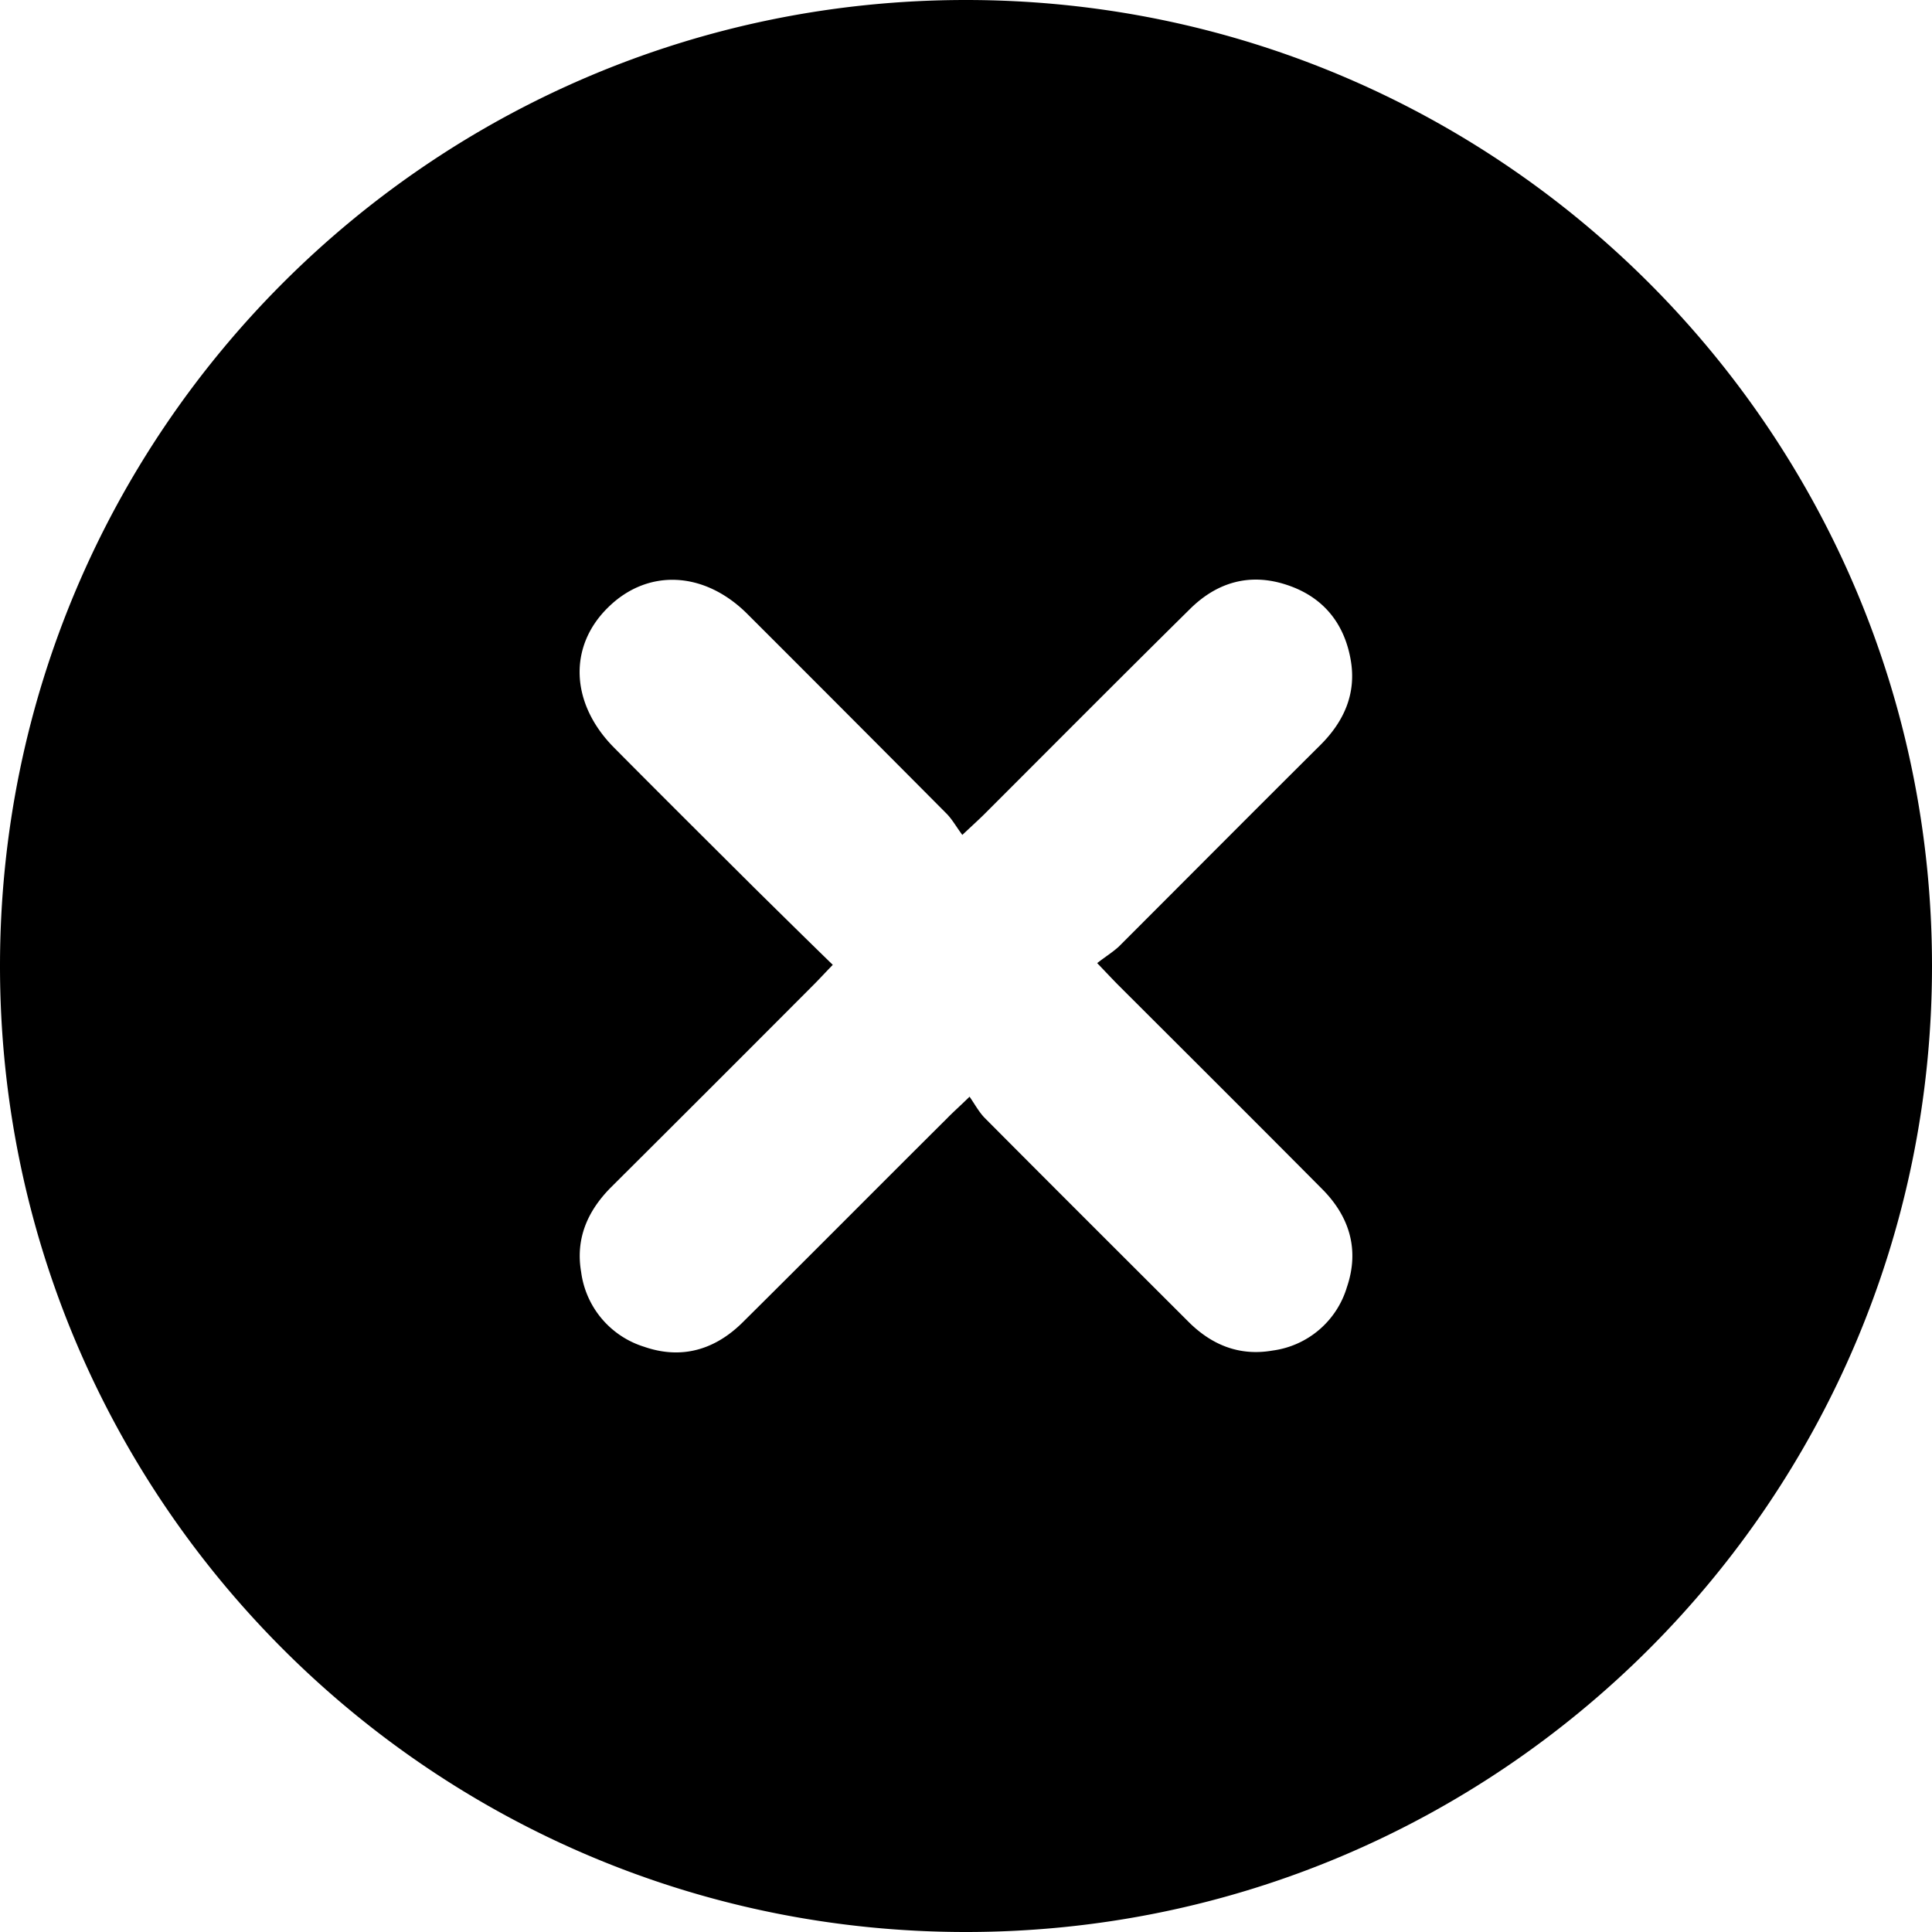 <svg viewBox="0 0 1024 1024" version="1.1" xmlns="http://www.w3.org/2000/svg">
  <path d="M502.016 592.691c-36.147 35.942-72.09 72.192-108.339 108.134-14.694 14.592-32.41 19.866-52.224 13.005a48.026 48.026 0 0 1-33.434-39.629c-3.072-17.818 3.482-32.563 15.974-45.056 35.84-35.686 71.629-71.475 107.315-107.264 3.072-3.072 6.042-6.349 10.086-10.496-14.234-13.824-27.75-27.187-41.318-40.55-24.934-24.832-49.92-49.664-74.65-74.598-23.142-23.398-24.32-53.606-3.072-74.342 20.838-20.531 50.637-19.354 73.523 3.277a39997.44 39997.44 0 0 1 105.472 105.728c3.174 3.072 5.376 7.168 8.704 11.622 5.171-4.864 8.448-7.834 11.418-10.752 36.352-36.352 72.704-72.909 109.21-108.954 14.438-14.336 31.898-19.302 51.405-12.8 18.79 6.195 30.208 19.814 33.741 39.322 3.328 18.176-3.482 33.229-16.384 45.926-35.635 35.43-70.963 70.963-106.496 106.496-3.328 3.021-7.168 5.376-11.418 8.704 4.915 5.12 7.834 8.243 10.854 11.315 36.096 36.045 72.192 71.987 108.186 108.237 14.643 14.592 20.122 32.256 13.312 52.224a47.667 47.667 0 0 1-39.424 33.587c-17.715 3.072-32.563-3.072-45.005-15.718-35.84-35.789-71.68-71.526-107.366-107.418-3.072-3.072-5.274-7.168-8.192-11.418-5.581 5.427-8.806 8.243-11.878 11.418zM0 512C0 794.778 229.222 1024 511.949 1024S1024 794.778 1024 512 794.675 0 511.949 0C229.222 0 0 229.222 0 512z"></path>
</svg>
